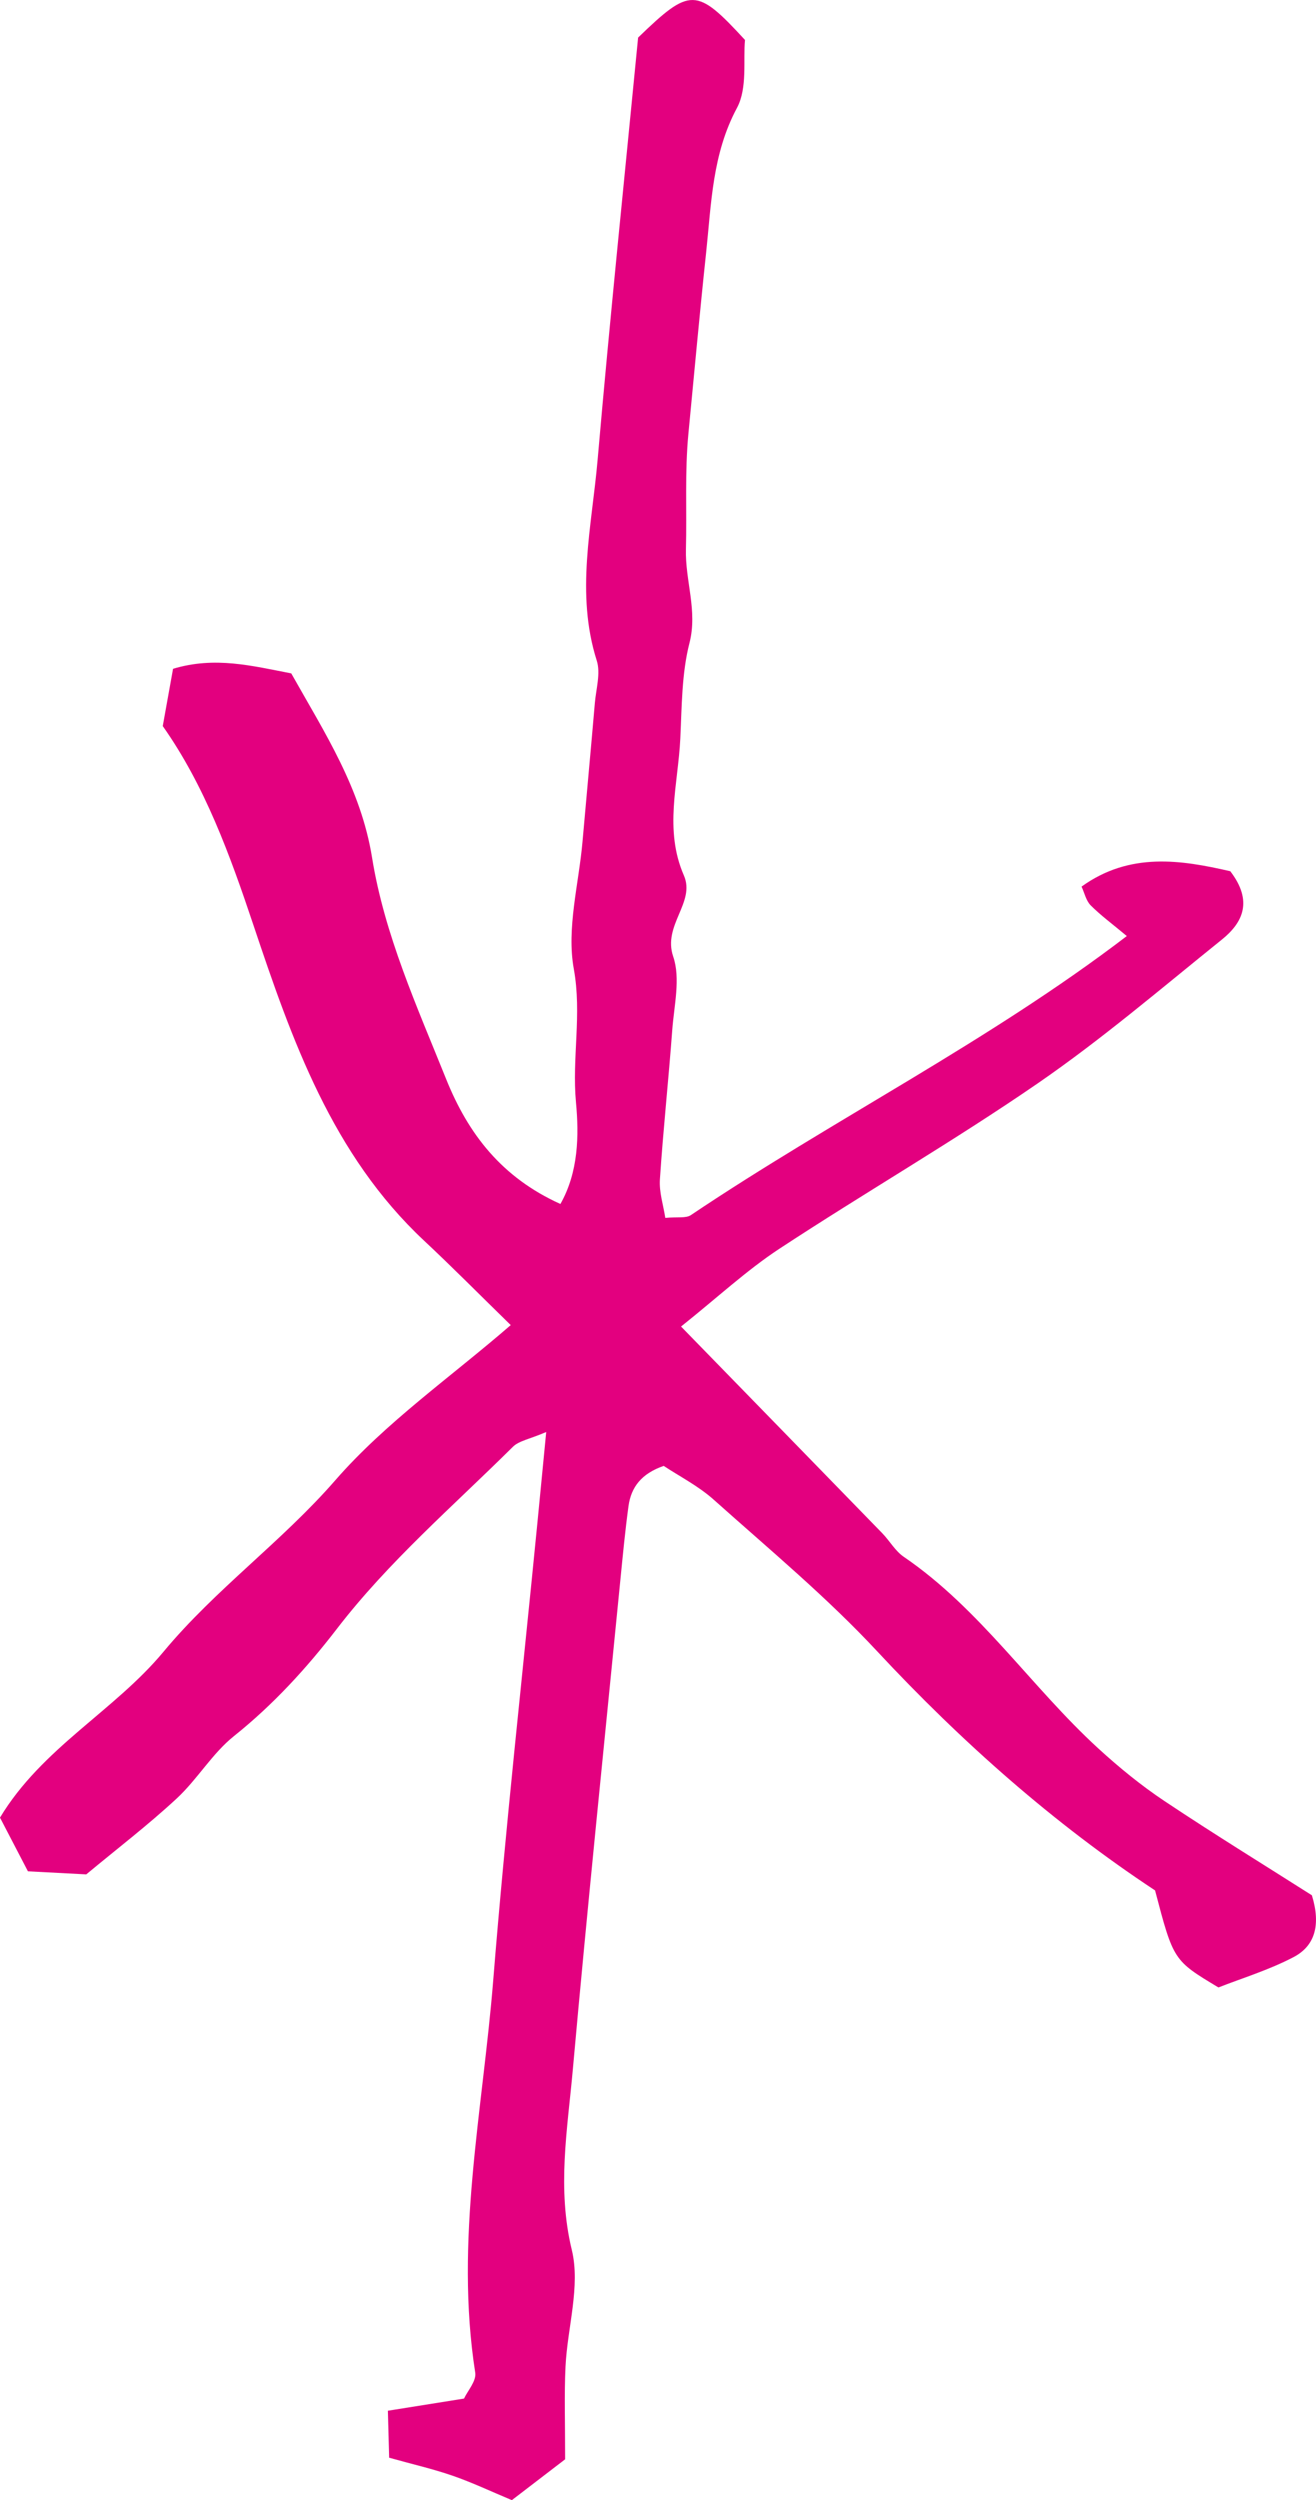 <?xml version="1.0" encoding="iso-8859-1"?>
<!-- Generator: Adobe Illustrator 27.4.0, SVG Export Plug-In . SVG Version: 6.00 Build 0)  -->
<svg version="1.1" id="&#x30EC;&#x30A4;&#x30E4;&#x30FC;_1"
	 xmlns="http://www.w3.org/2000/svg" xmlns:xlink="http://www.w3.org/1999/xlink" x="0px" y="0px" viewBox="0 0 37.452 71.133"
	 style="enable-background:new 0 0 37.452 71.133;" xml:space="preserve">
<path style="fill:#E3007F;" d="M19.382,37.742c2.084,2.139,3.906,4.008,5.725,5.879c0.212,0.218,0.369,0.506,0.612,0.672
	c2.177,1.485,3.627,3.703,5.538,5.453c0.591,0.541,1.22,1.055,1.886,1.499c1.423,0.949,2.881,1.845,4.192,2.679
	c0.265,0.864,0.073,1.446-0.518,1.757c-0.703,0.369-1.477,0.604-2.141,0.865c-1.281-0.769-1.281-0.769-1.804-2.761
	c-2.87-1.893-5.499-4.215-7.913-6.808c-1.435-1.541-3.07-2.899-4.644-4.306c-0.439-0.393-0.982-0.669-1.426-0.964
	c-0.631,0.217-0.928,0.603-1.002,1.142c-0.096,0.703-0.163,1.41-0.233,2.116c-0.457,4.643-0.937,9.284-1.353,13.93
	c-0.152,1.695-0.452,3.369-0.028,5.118c0.25,1.032-0.125,2.208-0.179,3.322c-0.038,0.793-0.01,1.589-0.011,2.636
	c-0.355,0.272-0.903,0.692-1.516,1.162c-0.586-0.245-1.124-0.5-1.683-0.694c-0.56-0.194-1.141-0.327-1.809-0.513
	c-0.012-0.446-0.022-0.824-0.036-1.337c0.741-0.118,1.412-0.225,2.167-0.346c0.1-0.218,0.356-0.5,0.319-0.736
	c-0.589-3.759,0.214-7.454,0.512-11.167c0.349-4.346,0.833-8.682,1.258-13.022c0.078-0.797,0.155-1.594,0.25-2.575
	c-0.472,0.203-0.775,0.248-0.95,0.422c-1.705,1.692-3.535,3.263-5.01,5.181c-0.862,1.12-1.81,2.156-2.926,3.048
	c-0.619,0.495-1.041,1.229-1.628,1.774c-0.814,0.755-1.699,1.432-2.576,2.161c-0.546-0.029-1.041-0.055-1.66-0.087
	c-0.27-0.518-0.54-1.038-0.795-1.528c1.197-1.987,3.255-3.036,4.652-4.718c1.481-1.783,3.366-3.13,4.891-4.881
	c1.434-1.646,3.282-2.932,4.992-4.414c-0.889-0.868-1.662-1.65-2.465-2.401c-2.618-2.45-3.764-5.713-4.854-8.969
	c-0.672-2.008-1.385-3.972-2.584-5.673c0.108-0.598,0.194-1.08,0.293-1.63c1.194-0.359,2.246-0.084,3.364,0.131
	c0.961,1.707,1.982,3.271,2.3,5.243c0.353,2.192,1.279,4.237,2.107,6.297c0.63,1.568,1.585,2.803,3.253,3.556
	c0.516-0.911,0.53-1.956,0.443-2.889c-0.118-1.267,0.172-2.507-0.062-3.799c-0.21-1.155,0.142-2.413,0.248-3.625
	c0.116-1.313,0.238-2.626,0.351-3.94c0.035-0.404,0.169-0.847,0.054-1.207c-0.608-1.916-0.14-3.819,0.025-5.717
	c0.351-4.04,0.77-8.074,1.152-12.009c1.488-1.437,1.657-1.435,3.042,0.068c-0.055,0.567,0.075,1.367-0.229,1.934
	c-0.704,1.314-0.728,2.718-0.877,4.115c-0.183,1.714-0.338,3.432-0.504,5.148c-0.106,1.098-0.042,2.204-0.071,3.291
	c-0.024,0.895,0.336,1.749,0.101,2.668c-0.223,0.872-0.217,1.809-0.261,2.72c-0.062,1.297-0.466,2.593,0.102,3.895
	c0.335,0.769-0.609,1.413-0.304,2.308c0.213,0.624,0.024,1.395-0.028,2.098c-0.105,1.416-0.257,2.828-0.351,4.245
	c-0.024,0.361,0.099,0.732,0.154,1.092c0.347-0.033,0.585,0.016,0.727-0.079c4.064-2.729,8.472-4.933,12.407-7.94
	c-0.424-0.354-0.749-0.592-1.029-0.874c-0.132-0.133-0.175-0.352-0.259-0.533c1.373-0.99,2.835-0.759,4.233-0.437
	c0.649,0.846,0.362,1.459-0.237,1.942c-1.725,1.389-3.416,2.835-5.237,4.089c-2.401,1.652-4.931,3.115-7.368,4.716
	C21.246,36.145,20.426,36.909,19.382,37.742z"/>
</svg>

